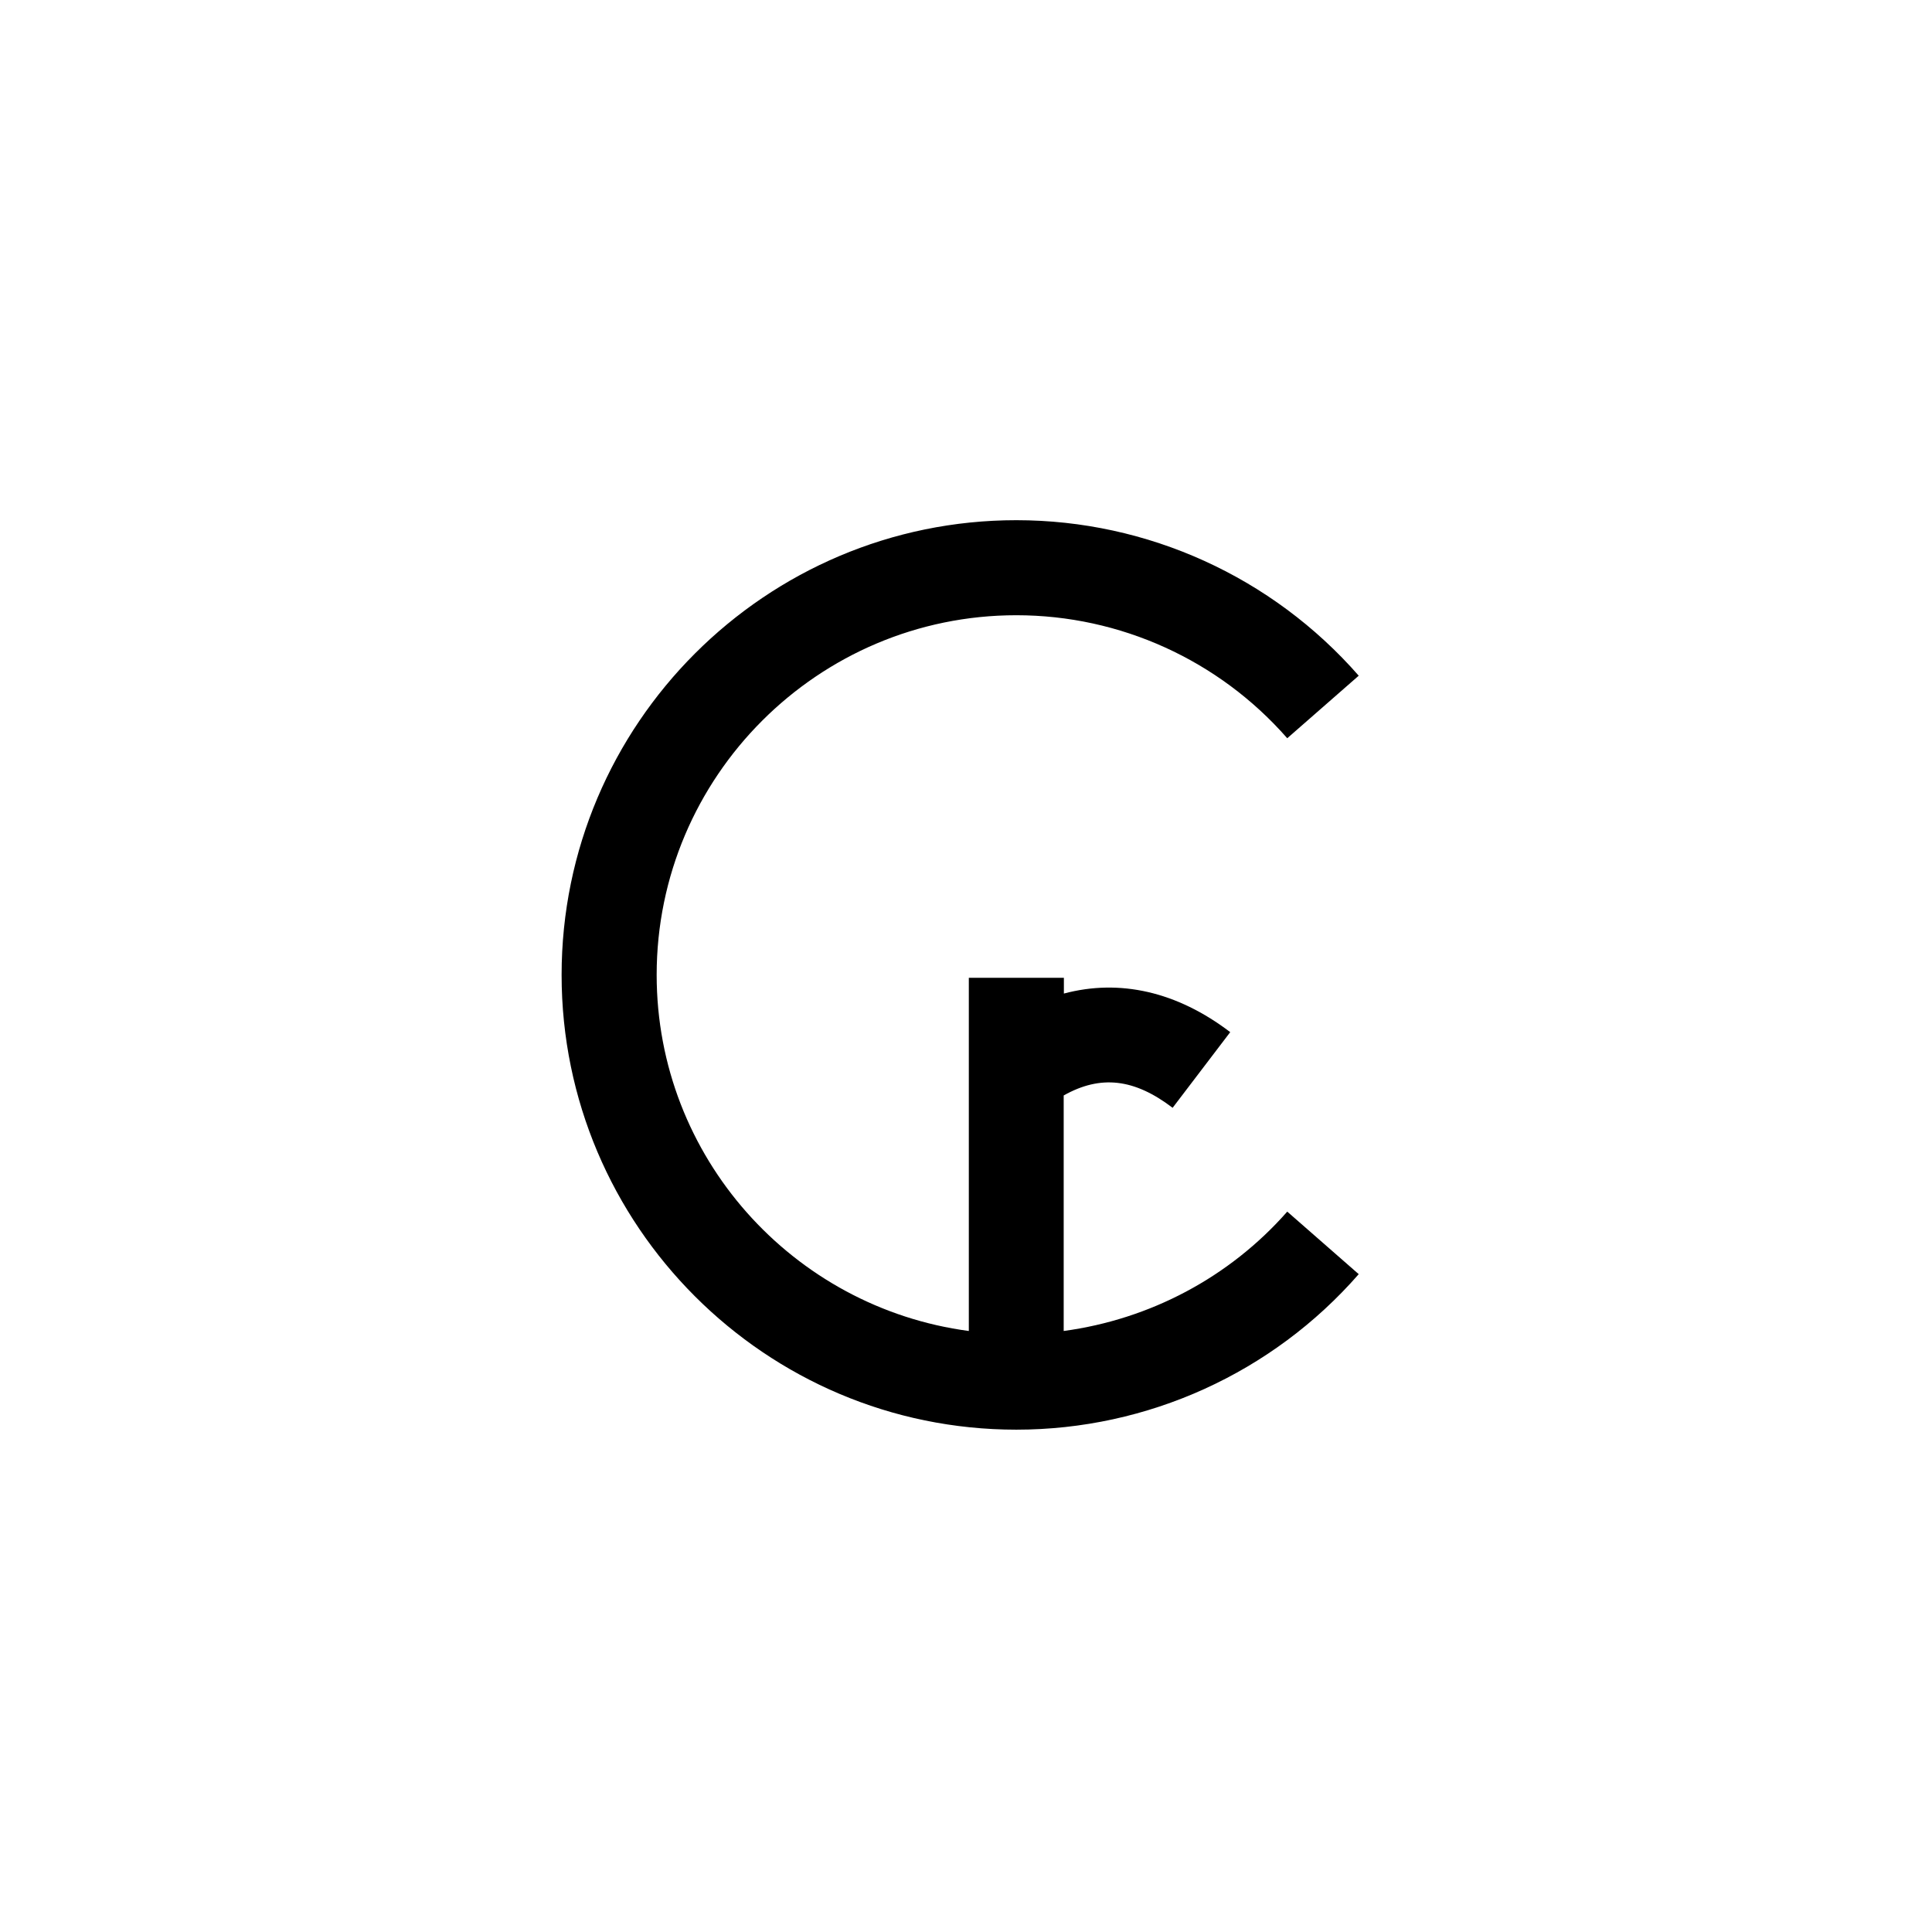 <?xml version="1.0" encoding="UTF-8"?>
<!-- Uploaded to: SVG Repo, www.svgrepo.com, Generator: SVG Repo Mixer Tools -->
<svg fill="#000000" width="800px" height="800px" version="1.1" viewBox="144 144 512 512" xmlns="http://www.w3.org/2000/svg">
 <path d="m425.89 496.73v-62.422c9.773-5.492 18.691-4.484 28.867 3.273l15.266-20.051c-14.156-10.781-29.32-14.156-44.082-10.227v-4.18h-25.191v93.605c-46.602-6.195-82.727-46.098-82.727-94.363 0-52.547 42.773-95.32 95.32-95.32 27.508 0 53.656 11.891 71.793 32.598l18.941-16.574c-22.922-26.199-55.973-41.211-90.734-41.211-66.453 0-120.51 54.059-120.51 120.51s54.059 120.51 120.51 120.51c34.762 0 67.863-15.012 90.734-41.211l-18.941-16.574c-15.363 17.477-36.473 28.559-59.246 31.633z"/>
</svg>